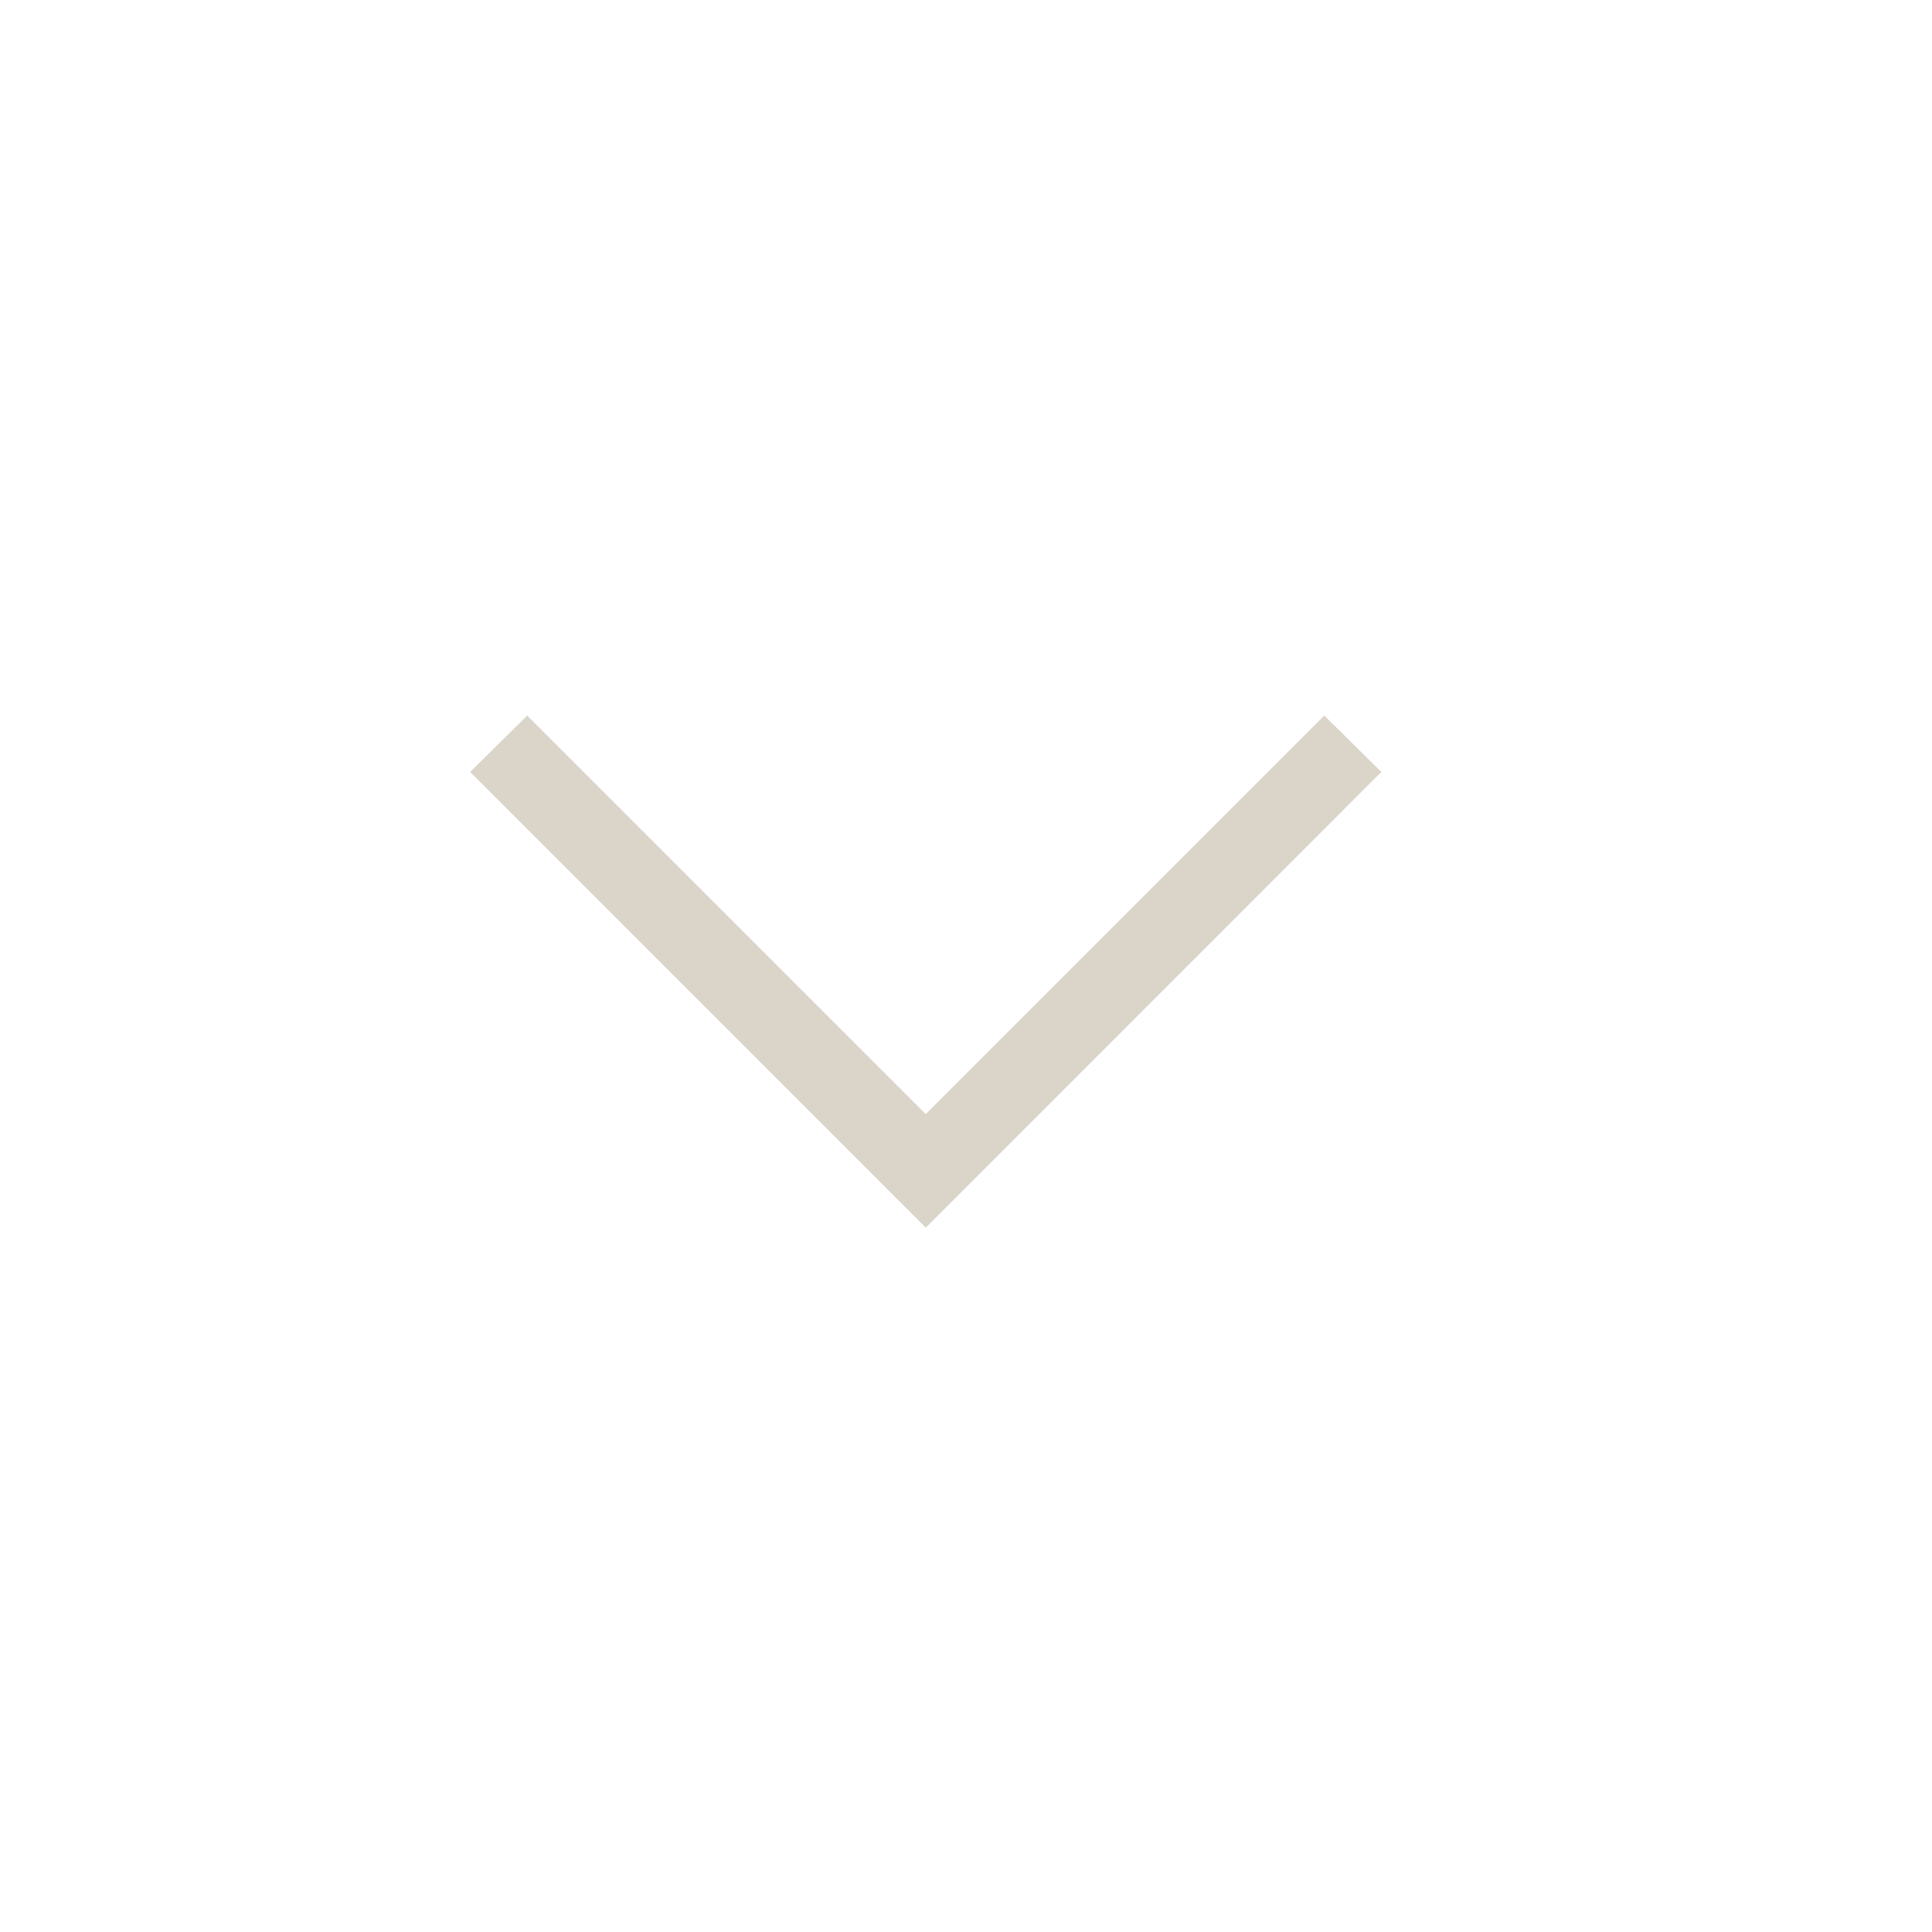 <svg
  xmlns="http://www.w3.org/2000/svg"
  width="18"
  height="18"
  viewBox="0 0 18 18"
  fill="none"
>
  <path
    d="M4.38 7.192L8.625 11.438L12.87 7.192L12.338 6.667L8.625 10.38L4.912 6.667L4.38 7.192Z"
    fill="#DBD5C9"
  />
</svg>
